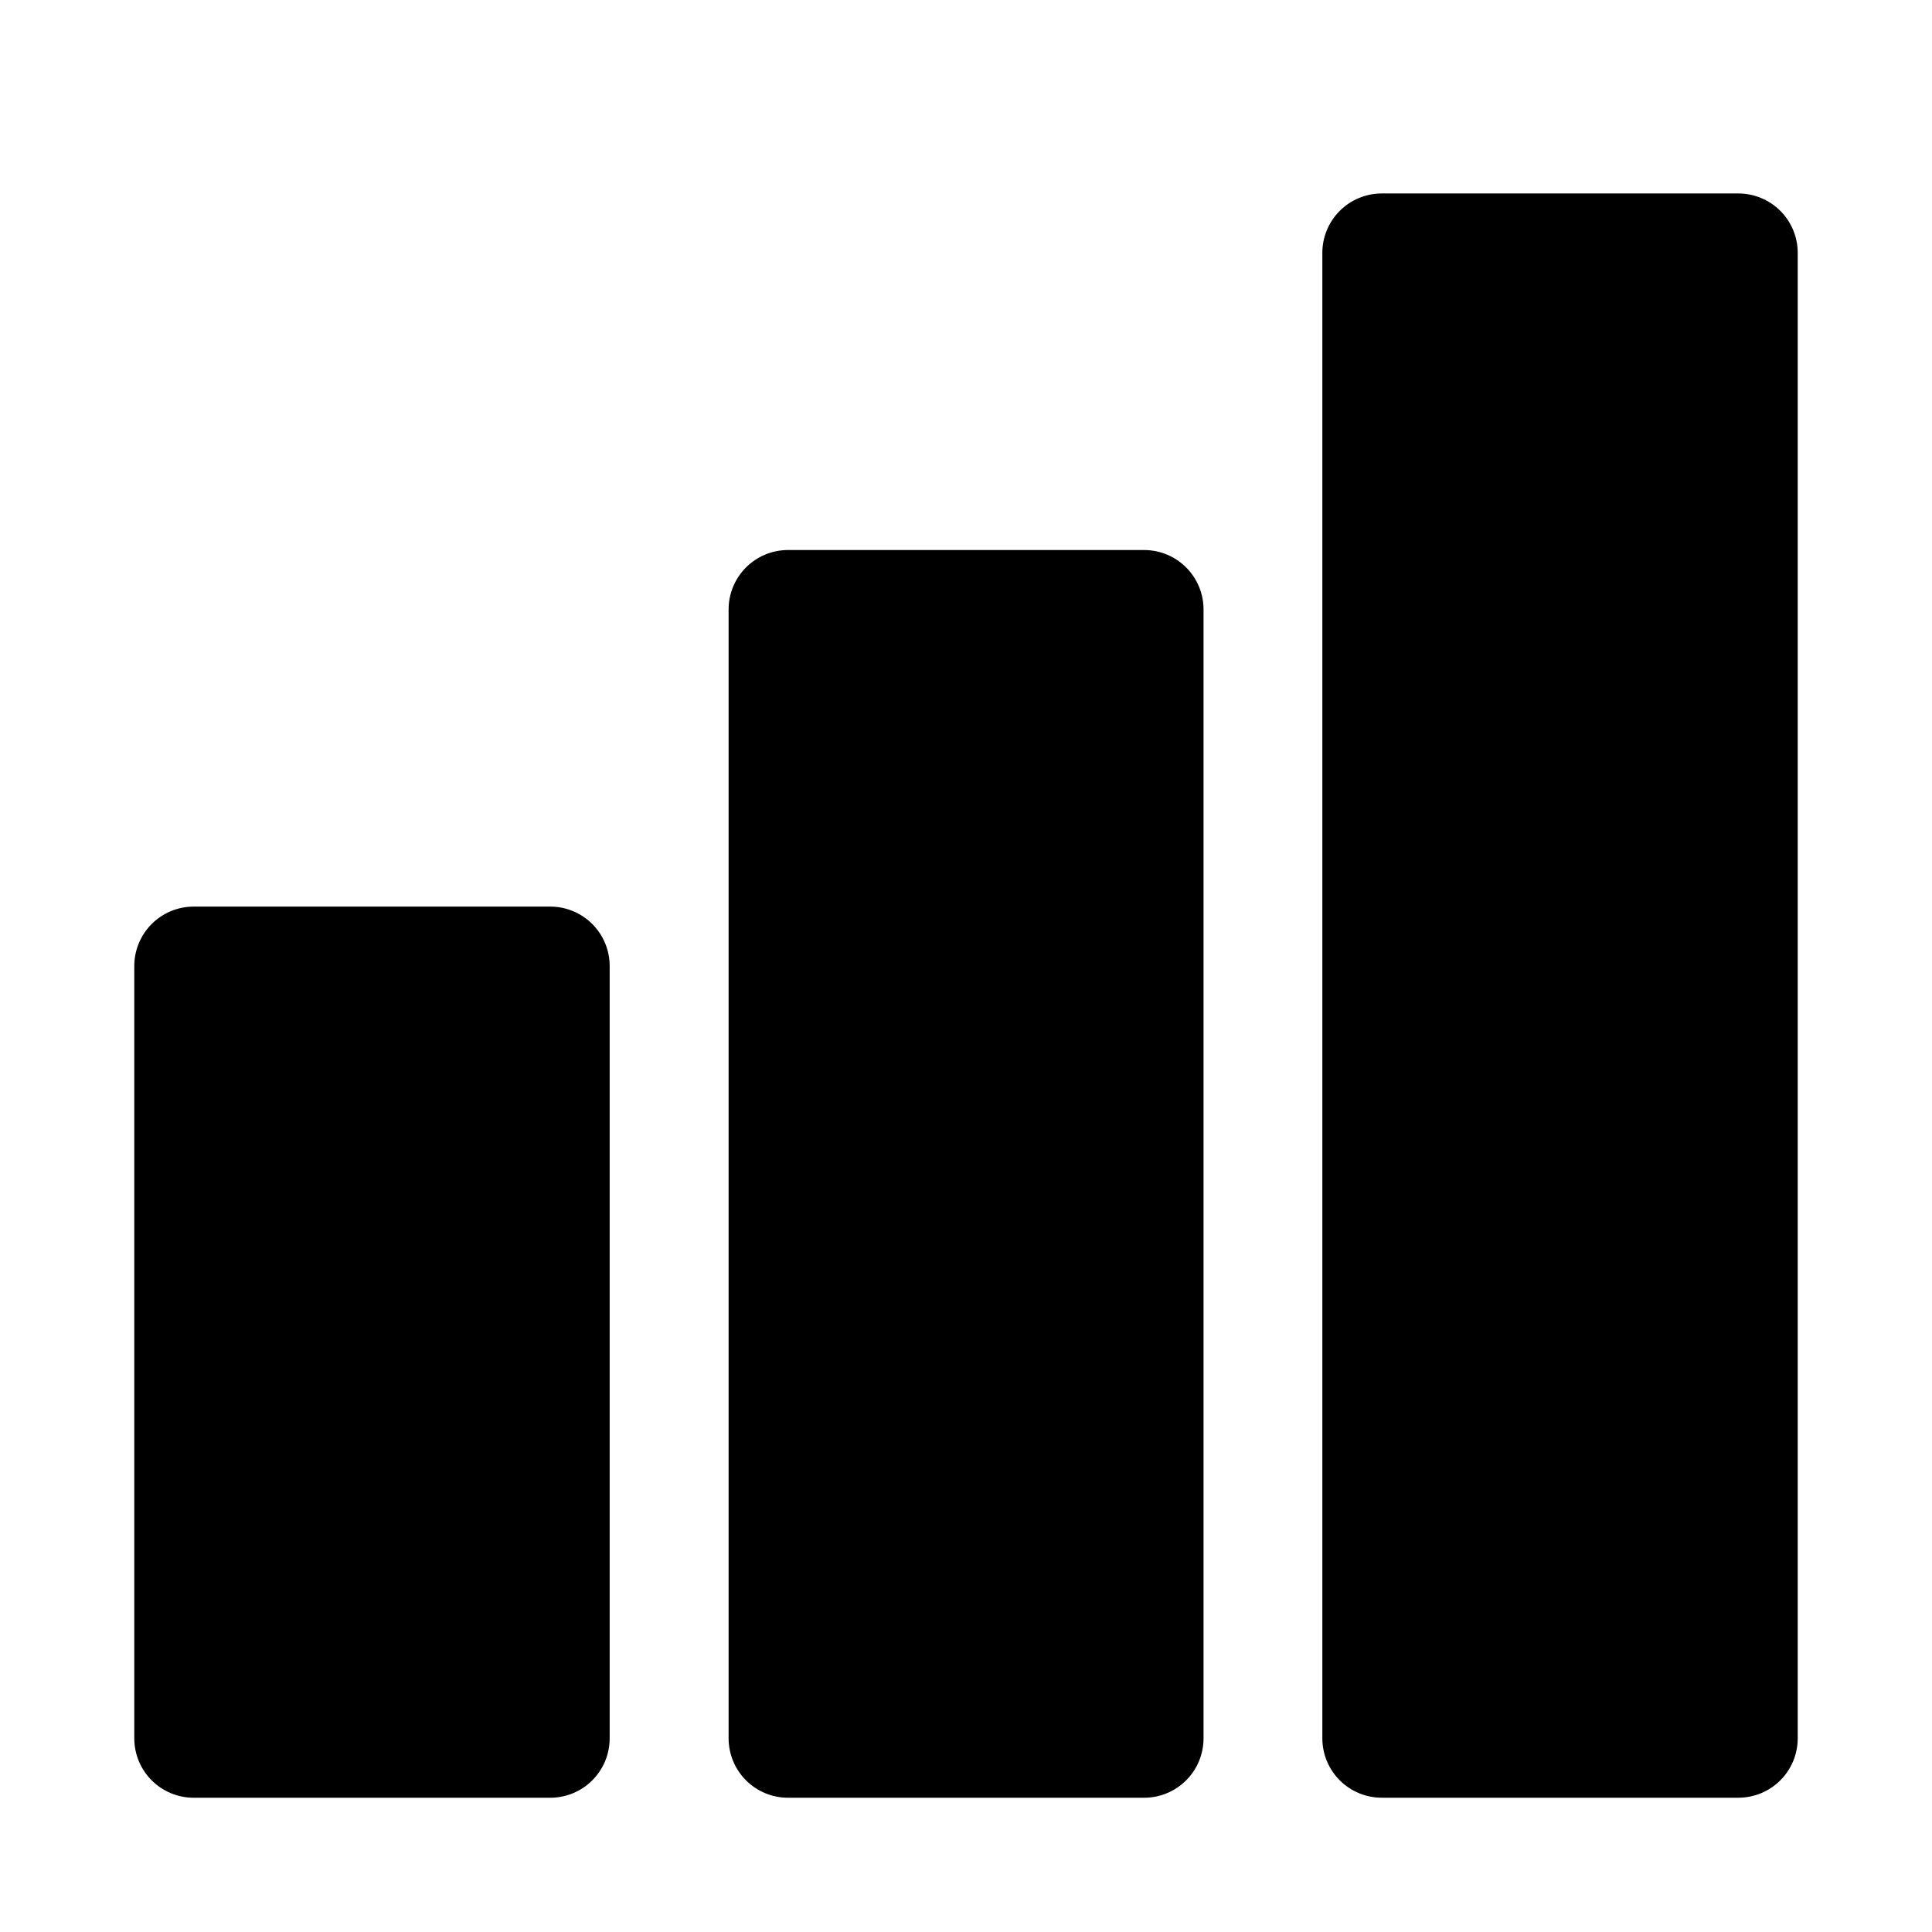 <?xml version="1.0" encoding="UTF-8"?>
<!-- Uploaded to: ICON Repo, www.svgrepo.com, Generator: ICON Repo Mixer Tools -->
<svg fill="#000000" width="800px" height="800px" version="1.1" viewBox="144 144 512 512" xmlns="http://www.w3.org/2000/svg">
 <path d="m510.24 195.27c-4.199-0.016-8.227 1.645-11.195 4.609-2.969 2.969-4.625 7-4.609 11.195v393.66c0.016 4.172 1.691 8.172 4.652 11.113 2.965 2.941 6.977 4.582 11.152 4.566h94.496c4.152-0.016 8.133-1.672 11.07-4.609s4.594-6.918 4.609-11.07v-393.66c0.016-4.176-1.625-8.188-4.566-11.152-2.941-2.961-6.941-4.637-11.113-4.652zm-157.47 94.492c-4.176 0.02-8.172 1.691-11.113 4.656-2.941 2.965-4.586 6.977-4.57 11.152v299.17c0.02 4.152 1.676 8.133 4.613 11.07s6.918 4.594 11.07 4.609h94.496c4.152-0.016 8.133-1.672 11.07-4.609s4.594-6.918 4.613-11.07v-299.17c0.016-4.176-1.629-8.188-4.57-11.152-2.941-2.965-6.938-4.637-11.113-4.656zm-157.5 94.496c-4.176 0.016-8.176 1.691-11.117 4.656-2.938 2.965-4.582 6.973-4.566 11.148v204.68c0.016 4.152 1.676 8.133 4.613 11.07s6.914 4.594 11.07 4.609h94.492c4.176 0.016 8.188-1.625 11.152-4.566s4.637-6.941 4.656-11.113v-204.68c0.016-4.195-1.645-8.227-4.613-11.191-2.969-2.969-6.996-4.629-11.195-4.613z" fill-rule="evenodd"/>
</svg>